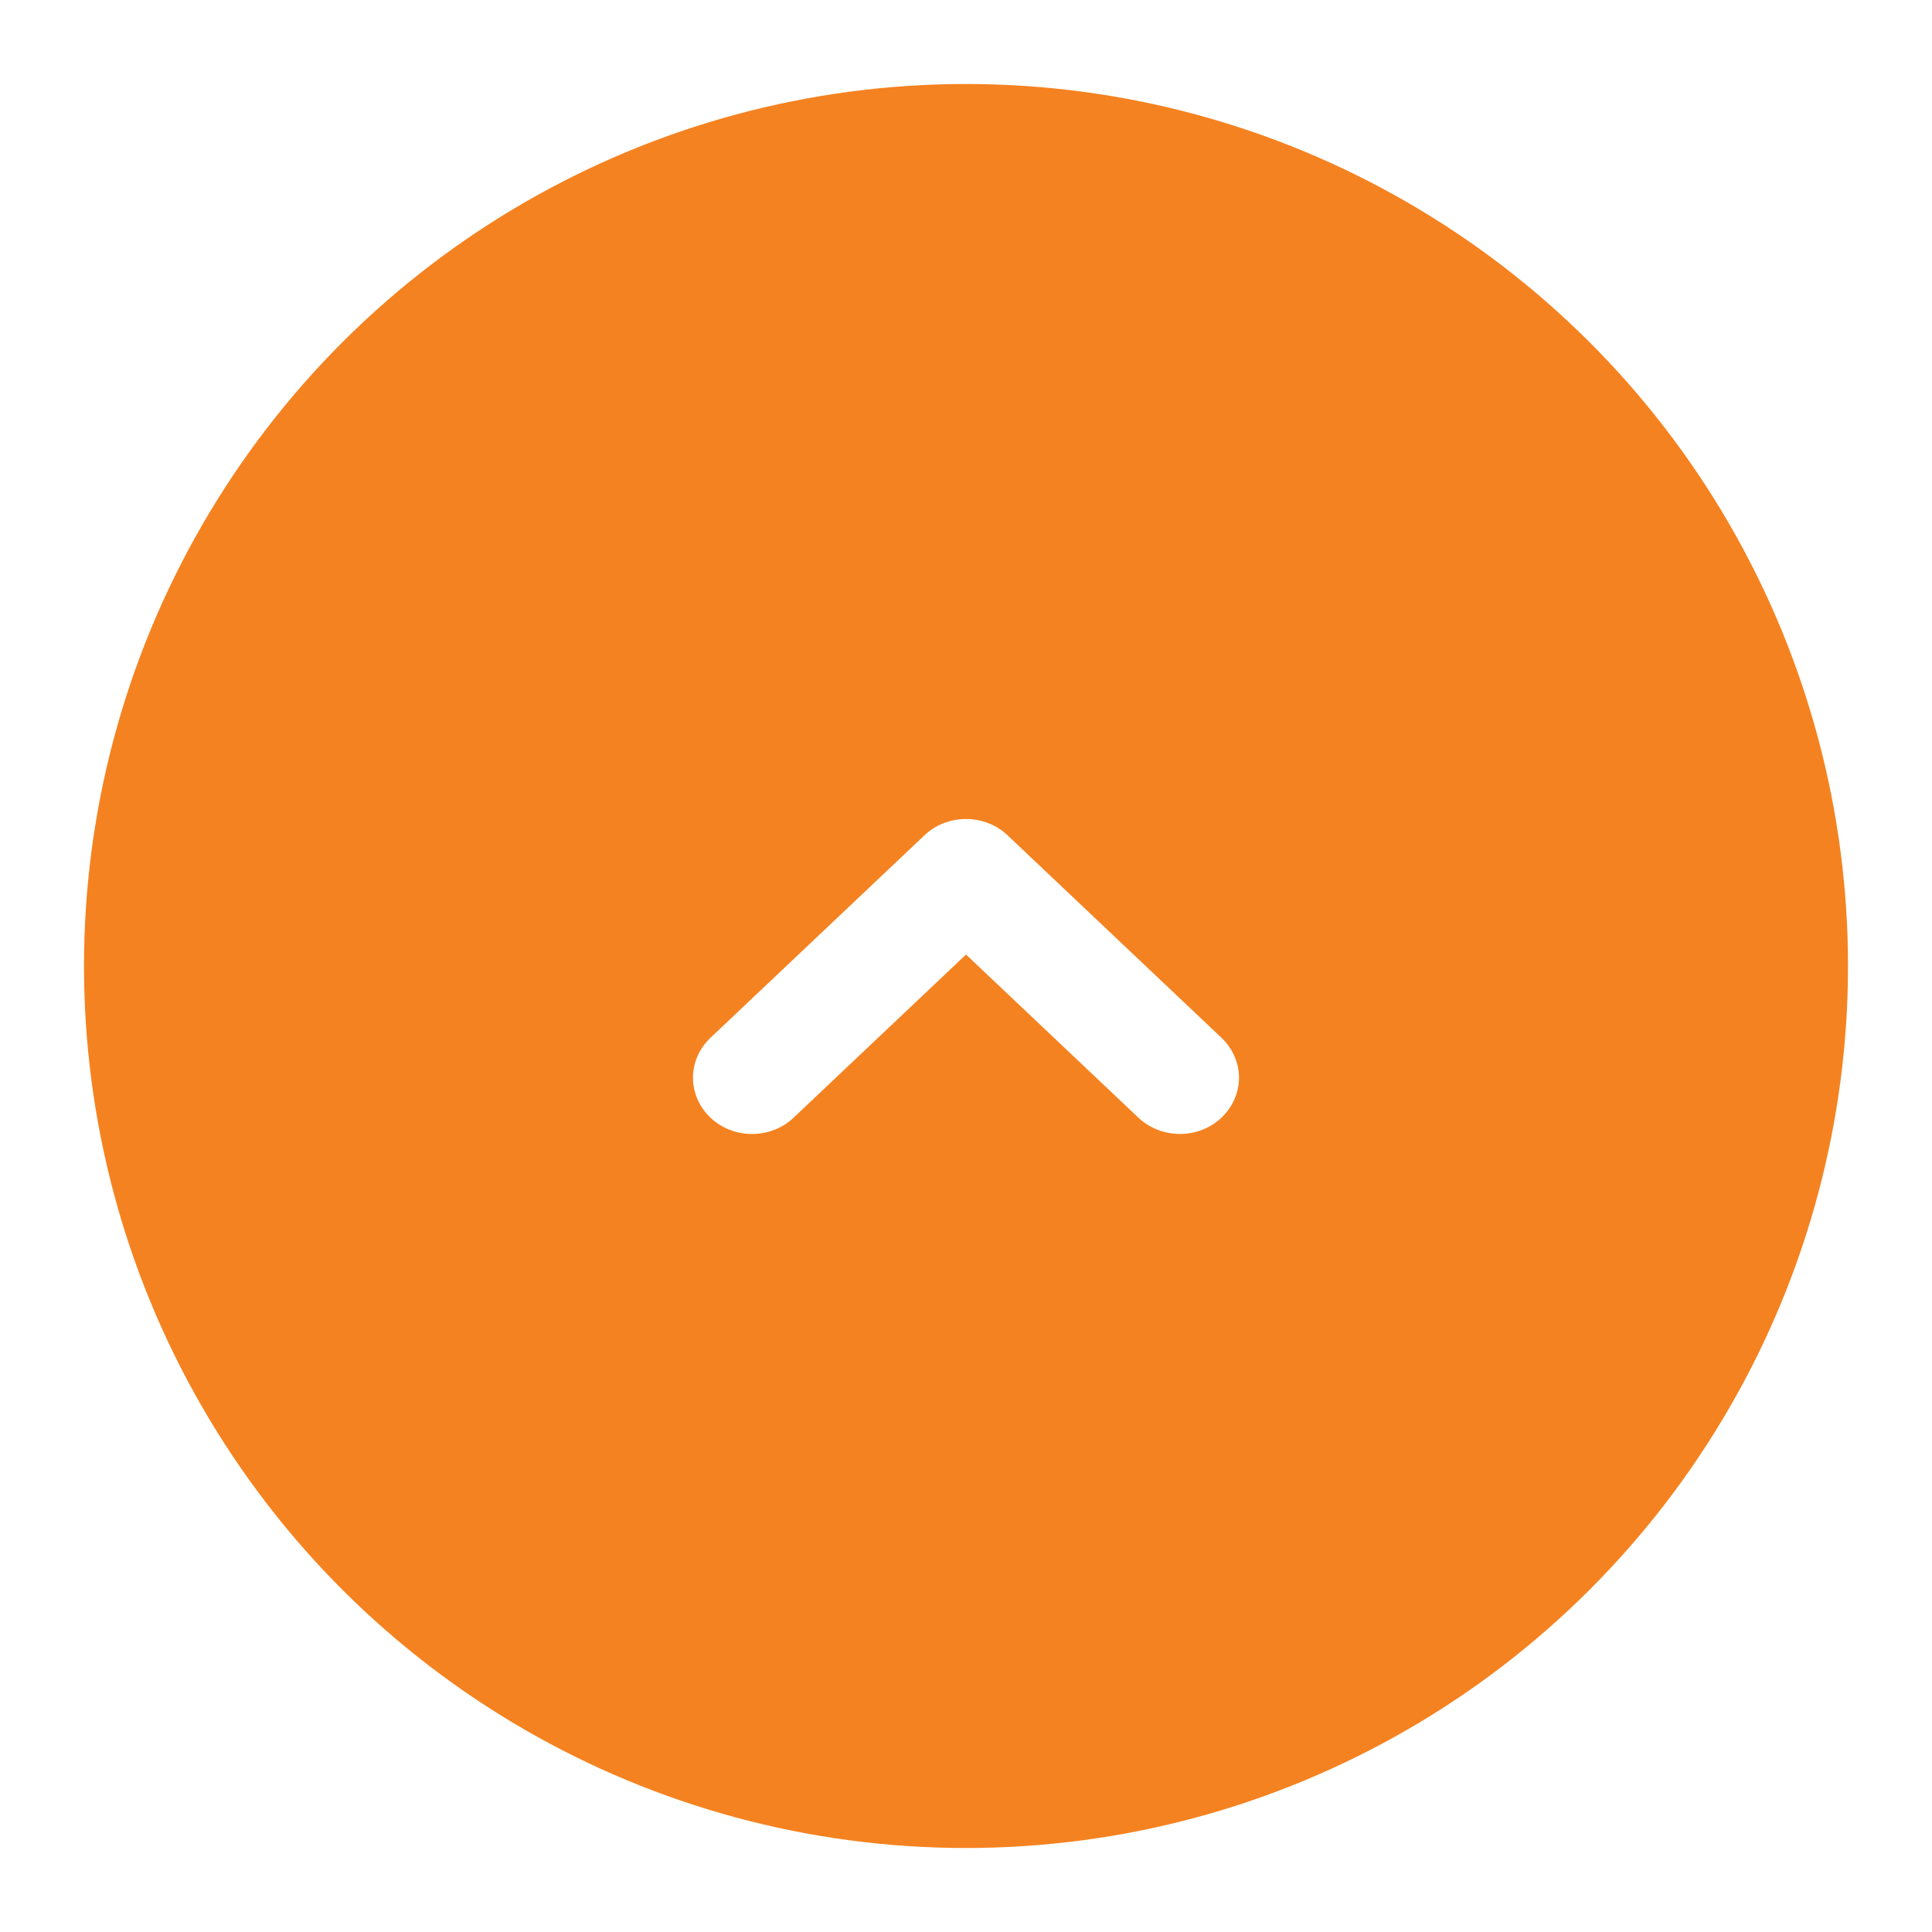 <svg width="92" height="92" viewBox="0 0 92 92" fill="none" xmlns="http://www.w3.org/2000/svg">
<g filter="url(#filter0_d)">
<circle cx="44" cy="44" r="42" transform="rotate(90 44 44)" fill="#F58220"/>
<path d="M31 49.321C31 48.61 31.296 47.929 31.83 47.421L42.02 37.778C42.54 37.281 43.256 37 44.001 37C44.745 37 45.459 37.279 45.981 37.778L56.169 47.421C56.7 47.932 56.997 48.608 57 49.31C57.003 50.012 56.712 50.69 56.185 51.205C55.665 51.709 54.949 51.996 54.2 51.998C53.451 52 52.732 51.719 52.207 51.22L44.001 43.454L35.791 51.222C35.536 51.468 35.227 51.664 34.885 51.798C34.543 51.931 34.174 52 33.801 52C33.052 51.998 32.336 51.711 31.816 51.207C31.291 50.701 30.998 50.024 31 49.321Z" fill="white"/>
</g>
<defs>
<filter id="filter0_d" x="0" y="0" width="92" height="92" filterUnits="userSpaceOnUse" color-interpolation-filters="sRGB">
<feFlood flood-opacity="0" result="BackgroundImageFix"/>
<feColorMatrix in="SourceAlpha" type="matrix" values="0 0 0 0 0 0 0 0 0 0 0 0 0 0 0 0 0 0 127 0"/>
<feOffset dx="2" dy="2"/>
<feGaussianBlur stdDeviation="2"/>
<feColorMatrix type="matrix" values="0 0 0 0 0 0 0 0 0 0 0 0 0 0 0 0 0 0 0.15 0"/>
<feBlend mode="normal" in2="BackgroundImageFix" result="effect1_dropShadow"/>
<feBlend mode="normal" in="SourceGraphic" in2="effect1_dropShadow" result="shape"/>
</filter>
</defs>
</svg>
